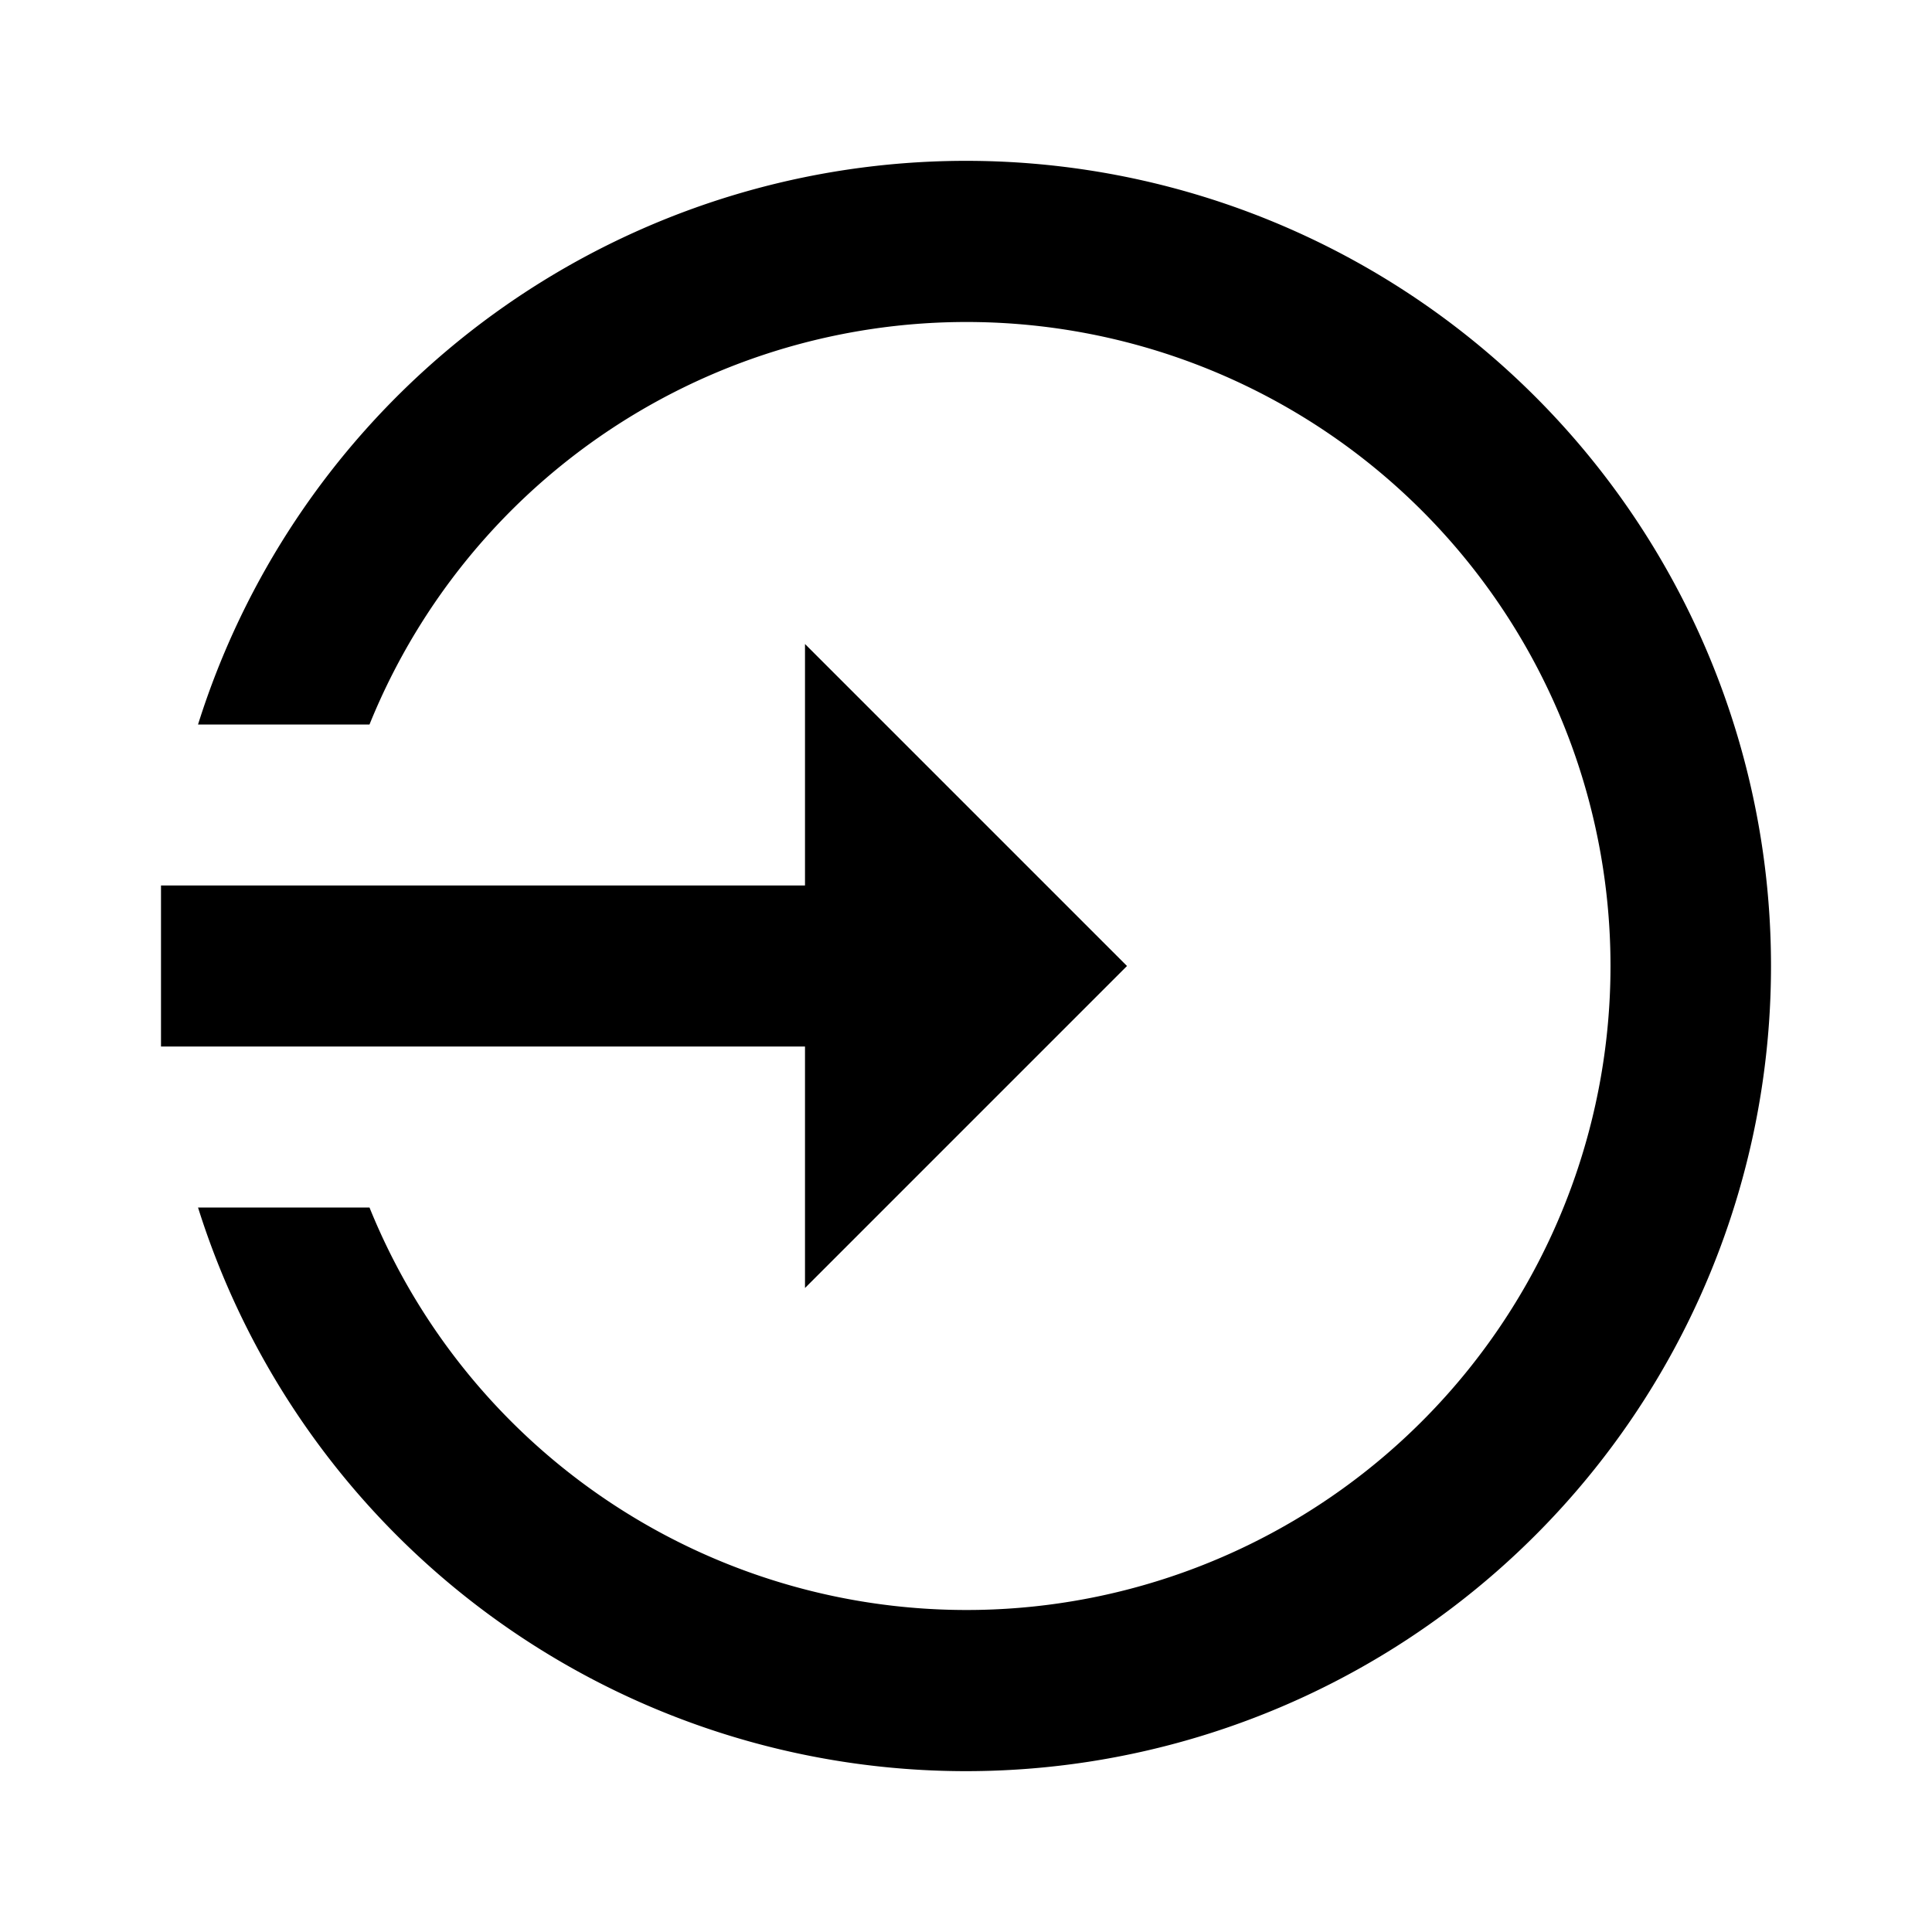 <svg fill="currentColor" xmlns="http://www.w3.org/2000/svg" id="mdi-location-enter" viewBox="0 0 24 24"><path d="M14 12L10 8V11H2V13H10V16M22 12A10 10 0 0 1 2.46 15H4.59A8 8 0 1 0 4.59 9H2.46A10 10 0 0 1 22 12Z" /></svg>
